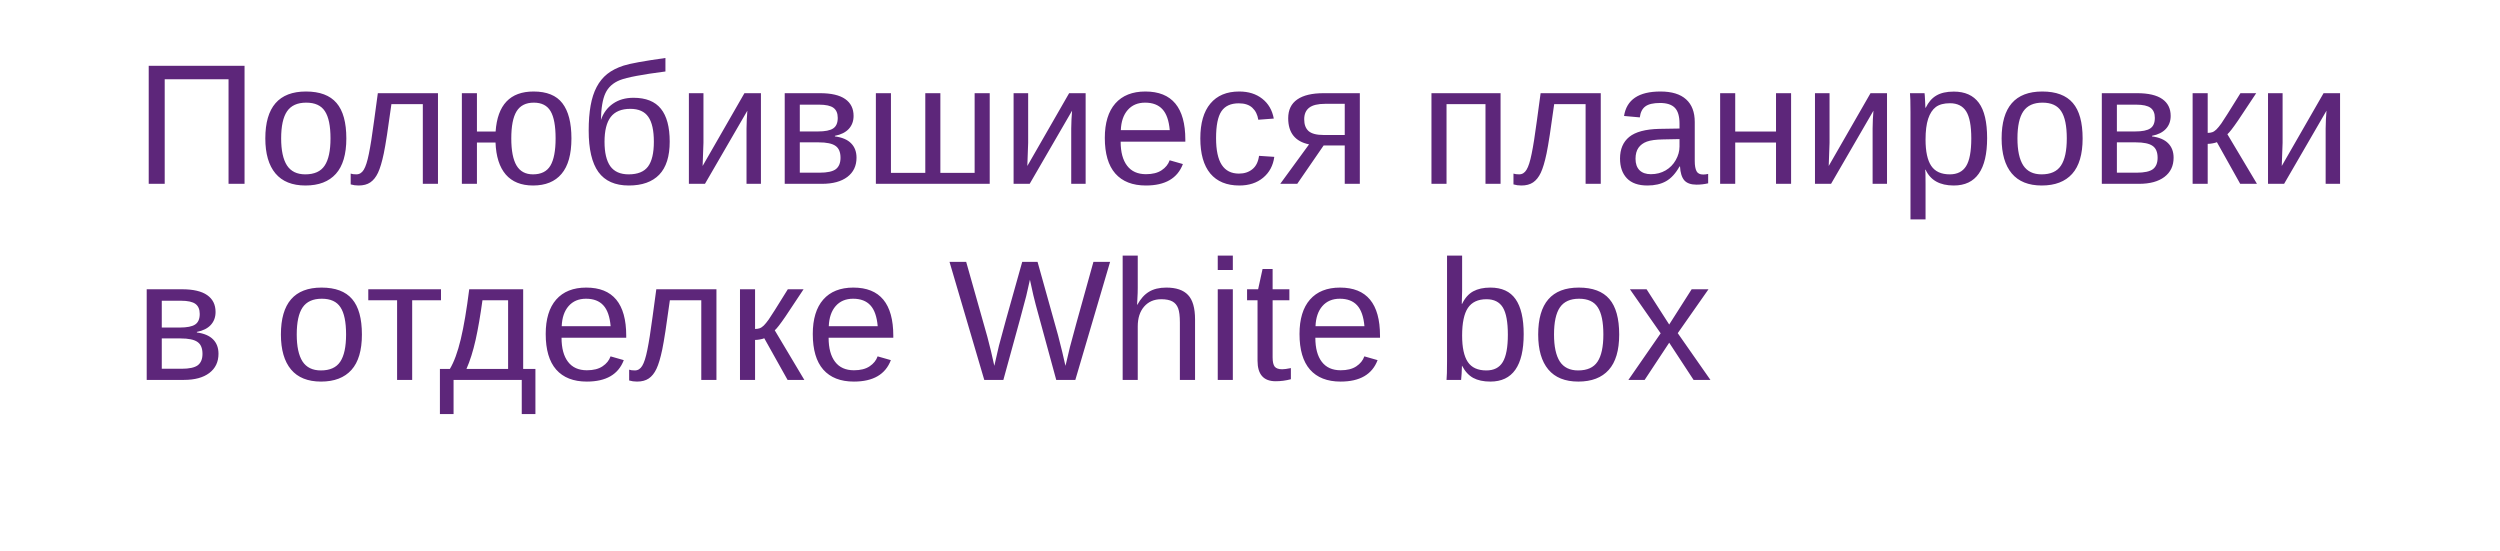 <?xml version="1.0" encoding="UTF-8"?> <svg xmlns="http://www.w3.org/2000/svg" width="204" height="45" viewBox="0 0 204 45" fill="none"> <g filter="url(#filter0_d_1025_9)"> <rect x="4" width="196" height="37" rx="15" fill="white"></rect> </g> <path d="M18.649 15V6.469L13.44 6.469V15H12.135L12.135 5.368L19.955 5.368V15H18.649ZM28.261 11.295C28.261 12.589 27.976 13.553 27.406 14.187C26.837 14.82 26.009 15.137 24.925 15.137C23.845 15.137 23.029 14.809 22.477 14.152C21.926 13.492 21.65 12.539 21.65 11.295C21.65 8.743 22.756 7.467 24.966 7.467C26.096 7.467 26.928 7.779 27.461 8.403C27.994 9.023 28.261 9.987 28.261 11.295ZM26.969 11.295C26.969 10.274 26.816 9.534 26.511 9.073C26.21 8.608 25.702 8.376 24.986 8.376C24.266 8.376 23.744 8.613 23.421 9.087C23.102 9.556 22.942 10.292 22.942 11.295C22.942 12.27 23.1 13.004 23.414 13.496C23.733 13.984 24.232 14.227 24.911 14.227C25.649 14.227 26.176 13.991 26.49 13.517C26.809 13.043 26.969 12.302 26.969 11.295ZM34.502 15V8.499H31.939C31.67 10.486 31.462 11.828 31.316 12.525C31.171 13.218 31.013 13.742 30.845 14.098C30.676 14.453 30.466 14.715 30.216 14.884C29.97 15.052 29.651 15.137 29.259 15.137C29.031 15.137 28.817 15.107 28.616 15.048V14.166C28.73 14.207 28.885 14.227 29.081 14.227C29.332 14.227 29.532 14.102 29.683 13.852C29.838 13.601 29.977 13.168 30.1 12.553C30.227 11.938 30.371 11.028 30.53 9.825L30.831 7.604H35.739V15H34.502ZM46.629 11.295C46.629 12.589 46.36 13.553 45.822 14.187C45.289 14.82 44.514 15.137 43.498 15.137C42.532 15.137 41.789 14.838 41.27 14.241C40.755 13.64 40.477 12.769 40.435 11.63H38.918V15H37.688V7.604H38.918V10.734H40.442C40.593 8.556 41.625 7.467 43.539 7.467C44.619 7.467 45.403 7.786 45.891 8.424C46.383 9.062 46.629 10.019 46.629 11.295ZM45.337 11.295C45.337 10.274 45.2 9.534 44.927 9.073C44.653 8.608 44.198 8.376 43.56 8.376C42.912 8.376 42.443 8.613 42.151 9.087C41.864 9.556 41.721 10.292 41.721 11.295C41.721 12.288 41.864 13.027 42.151 13.51C42.438 13.988 42.885 14.227 43.491 14.227C44.157 14.227 44.63 13.991 44.913 13.517C45.196 13.038 45.337 12.297 45.337 11.295ZM53.355 11.568C53.355 10.648 53.205 9.971 52.904 9.538C52.603 9.101 52.114 8.882 51.435 8.882C50.71 8.882 50.177 9.103 49.835 9.545C49.498 9.987 49.329 10.662 49.329 11.568C49.329 12.453 49.486 13.118 49.801 13.565C50.12 14.007 50.619 14.227 51.298 14.227C52.032 14.227 52.558 14.016 52.877 13.592C53.196 13.163 53.355 12.489 53.355 11.568ZM51.694 7.979C52.706 7.979 53.451 8.278 53.93 8.875C54.408 9.467 54.648 10.361 54.648 11.555C54.648 12.762 54.363 13.662 53.793 14.255C53.223 14.843 52.396 15.137 51.312 15.137C50.19 15.137 49.363 14.77 48.83 14.036C48.301 13.302 48.037 12.175 48.037 10.652C48.037 9.878 48.09 9.199 48.194 8.615C48.299 8.027 48.463 7.521 48.687 7.098C48.91 6.674 49.197 6.321 49.548 6.038C49.903 5.756 50.348 5.528 50.881 5.354C51.419 5.181 52.558 4.974 54.299 4.732V5.833C52.389 6.079 51.152 6.314 50.587 6.537C50.026 6.76 49.632 7.116 49.404 7.604C49.176 8.091 49.053 8.82 49.035 9.791C49.231 9.221 49.559 8.777 50.02 8.458C50.48 8.139 51.038 7.979 51.694 7.979ZM57.402 7.604V11.65L57.334 13.544L60.745 7.604H62.092V15H60.916V10.488C60.916 10.324 60.923 10.076 60.937 9.743C60.955 9.41 60.971 9.174 60.984 9.032L57.525 15H56.213V7.604H57.402ZM66.918 7.604C67.829 7.604 68.513 7.763 68.969 8.082C69.424 8.401 69.652 8.859 69.652 9.456C69.652 9.88 69.522 10.233 69.263 10.516C69.003 10.798 68.625 10.987 68.128 11.083V11.131C68.716 11.208 69.156 11.395 69.447 11.691C69.743 11.988 69.892 12.38 69.892 12.867C69.892 13.537 69.641 14.061 69.14 14.44C68.643 14.813 67.955 15 67.075 15L64.033 15V7.604H66.918ZM65.264 14.091H66.877C67.506 14.091 67.948 13.995 68.203 13.804C68.458 13.608 68.586 13.298 68.586 12.874C68.586 12.414 68.449 12.09 68.176 11.903C67.907 11.712 67.447 11.616 66.795 11.616H65.264V14.091ZM65.264 8.54V10.727H66.74C67.324 10.727 67.738 10.646 67.984 10.481C68.235 10.317 68.36 10.03 68.36 9.62C68.36 9.246 68.244 8.973 68.012 8.8C67.779 8.627 67.387 8.54 66.836 8.54H65.264ZM71.471 15V7.604H72.701V14.104H75.504V7.604H76.734V14.104H79.53V7.604L80.761 7.604V15H71.471ZM83.898 7.604V11.65L83.83 13.544L87.241 7.604H88.588V15H87.412V10.488C87.412 10.324 87.419 10.076 87.433 9.743C87.451 9.41 87.467 9.174 87.481 9.032L84.022 15H82.709V7.604H83.898ZM91.445 11.562C91.445 12.409 91.621 13.063 91.972 13.523C92.323 13.984 92.835 14.214 93.51 14.214C94.043 14.214 94.469 14.107 94.788 13.893C95.112 13.678 95.33 13.407 95.444 13.079L96.524 13.387C96.082 14.553 95.078 15.137 93.51 15.137C92.416 15.137 91.582 14.811 91.008 14.159C90.438 13.508 90.153 12.539 90.153 11.254C90.153 10.033 90.438 9.096 91.008 8.444C91.582 7.793 92.4 7.467 93.462 7.467C95.636 7.467 96.723 8.777 96.723 11.398V11.562H91.445ZM95.451 10.618C95.383 9.839 95.185 9.271 94.856 8.916C94.528 8.556 94.057 8.376 93.441 8.376C92.844 8.376 92.37 8.576 92.019 8.978C91.673 9.374 91.486 9.921 91.459 10.618H95.451ZM99.231 11.268C99.231 12.252 99.386 12.981 99.696 13.455C100.006 13.929 100.473 14.166 101.098 14.166C101.535 14.166 101.9 14.047 102.191 13.81C102.488 13.574 102.67 13.209 102.738 12.717L103.982 12.799C103.887 13.51 103.584 14.077 103.073 14.501C102.563 14.925 101.916 15.137 101.132 15.137C100.097 15.137 99.307 14.811 98.76 14.159C98.217 13.503 97.946 12.548 97.946 11.295C97.946 10.051 98.22 9.103 98.767 8.451C99.314 7.795 100.097 7.467 101.118 7.467C101.875 7.467 102.501 7.663 102.998 8.055C103.499 8.447 103.814 8.987 103.941 9.675L102.677 9.771C102.613 9.36 102.451 9.034 102.191 8.793C101.932 8.551 101.562 8.431 101.084 8.431C100.432 8.431 99.961 8.647 99.669 9.08C99.377 9.513 99.231 10.242 99.231 11.268ZM108.009 11.869L105.855 15H104.468L106.819 11.78C105.685 11.548 105.117 10.837 105.117 9.647C105.117 8.968 105.363 8.458 105.855 8.116C106.348 7.774 107.065 7.604 108.009 7.604H110.962V15H109.731V11.869H108.009ZM109.731 8.472H108.132C107.539 8.472 107.106 8.576 106.833 8.786C106.56 8.996 106.423 9.312 106.423 9.736C106.423 10.165 106.544 10.486 106.785 10.7C107.031 10.91 107.437 11.015 108.002 11.015H109.731V8.472ZM122.446 7.604V15H121.216V8.499H118.037V15H116.807V7.604H122.446ZM129.385 15V8.499H126.821C126.552 10.486 126.345 11.828 126.199 12.525C126.053 13.218 125.896 13.742 125.728 14.098C125.559 14.453 125.349 14.715 125.099 14.884C124.853 15.052 124.534 15.137 124.142 15.137C123.914 15.137 123.7 15.107 123.499 15.048V14.166C123.613 14.207 123.768 14.227 123.964 14.227C124.215 14.227 124.415 14.102 124.565 13.852C124.72 13.601 124.859 13.168 124.982 12.553C125.11 11.938 125.254 11.028 125.413 9.825L125.714 7.604H130.622V15H129.385ZM134.43 15.137C133.687 15.137 133.129 14.941 132.755 14.549C132.381 14.157 132.194 13.619 132.194 12.935C132.194 12.17 132.445 11.582 132.946 11.172C133.452 10.762 134.266 10.543 135.387 10.516L137.048 10.488V10.085C137.048 9.483 136.92 9.053 136.665 8.793C136.41 8.533 136.009 8.403 135.462 8.403C134.91 8.403 134.509 8.497 134.259 8.684C134.008 8.87 133.858 9.169 133.808 9.579L132.522 9.463C132.732 8.132 133.721 7.467 135.489 7.467C136.419 7.467 137.118 7.681 137.588 8.109C138.057 8.533 138.292 9.148 138.292 9.955V13.141C138.292 13.505 138.34 13.781 138.436 13.968C138.531 14.15 138.714 14.241 138.982 14.241C139.101 14.241 139.235 14.225 139.386 14.193V14.959C139.076 15.032 138.759 15.068 138.436 15.068C137.98 15.068 137.647 14.95 137.437 14.713C137.232 14.471 137.116 14.095 137.089 13.585H137.048C136.733 14.15 136.367 14.551 135.947 14.788C135.533 15.021 135.027 15.137 134.43 15.137ZM134.71 14.214C135.161 14.214 135.562 14.111 135.913 13.906C136.264 13.701 136.54 13.421 136.74 13.065C136.945 12.705 137.048 12.336 137.048 11.958V11.35L135.701 11.377C135.122 11.386 134.683 11.445 134.382 11.555C134.086 11.664 133.858 11.833 133.698 12.06C133.539 12.288 133.459 12.587 133.459 12.956C133.459 13.357 133.566 13.667 133.78 13.886C133.999 14.104 134.309 14.214 134.71 14.214ZM141.594 7.604V10.734H144.923V7.604H146.153V15H144.923V11.63H141.594V15H140.363V7.604H141.594ZM149.291 7.604V11.65L149.223 13.544L152.634 7.604H153.98V15H152.805V10.488C152.805 10.324 152.812 10.076 152.825 9.743C152.843 9.41 152.859 9.174 152.873 9.032L149.414 15H148.102V7.604H149.291ZM162.149 11.268C162.149 13.847 161.243 15.137 159.429 15.137C158.289 15.137 157.524 14.708 157.132 13.852H157.098C157.116 13.888 157.125 14.275 157.125 15.014V17.905H155.895V9.114C155.895 8.353 155.881 7.85 155.854 7.604H157.043C157.048 7.622 157.054 7.688 157.063 7.802C157.073 7.911 157.082 8.082 157.091 8.314C157.104 8.547 157.111 8.706 157.111 8.793H157.139C157.357 8.337 157.647 8.005 158.007 7.795C158.367 7.581 158.841 7.474 159.429 7.474C160.34 7.474 161.021 7.779 161.473 8.39C161.924 9 162.149 9.96 162.149 11.268ZM160.857 11.295C160.857 10.265 160.718 9.529 160.44 9.087C160.162 8.645 159.72 8.424 159.114 8.424C158.627 8.424 158.244 8.526 157.966 8.731C157.692 8.937 157.483 9.258 157.337 9.695C157.196 10.128 157.125 10.693 157.125 11.391C157.125 12.361 157.28 13.077 157.59 13.537C157.9 13.997 158.403 14.227 159.101 14.227C159.711 14.227 160.156 14.004 160.434 13.558C160.716 13.106 160.857 12.352 160.857 11.295ZM169.942 11.295C169.942 12.589 169.658 13.553 169.088 14.187C168.518 14.82 167.691 15.137 166.606 15.137C165.526 15.137 164.711 14.809 164.159 14.152C163.608 13.492 163.332 12.539 163.332 11.295C163.332 8.743 164.437 7.467 166.647 7.467C167.778 7.467 168.609 7.779 169.143 8.403C169.676 9.023 169.942 9.987 169.942 11.295ZM168.65 11.295C168.65 10.274 168.498 9.534 168.192 9.073C167.892 8.608 167.383 8.376 166.668 8.376C165.948 8.376 165.426 8.613 165.103 9.087C164.784 9.556 164.624 10.292 164.624 11.295C164.624 12.27 164.781 13.004 165.096 13.496C165.415 13.984 165.914 14.227 166.593 14.227C167.331 14.227 167.857 13.991 168.172 13.517C168.491 13.043 168.65 12.302 168.65 11.295ZM174.393 7.604C175.304 7.604 175.988 7.763 176.443 8.082C176.899 8.401 177.127 8.859 177.127 9.456C177.127 9.88 176.997 10.233 176.737 10.516C176.478 10.798 176.099 10.987 175.603 11.083V11.131C176.19 11.208 176.63 11.395 176.922 11.691C177.218 11.988 177.366 12.38 177.366 12.867C177.366 13.537 177.116 14.061 176.614 14.44C176.118 14.813 175.429 15 174.55 15H171.508V7.604H174.393ZM172.738 14.091H174.352C174.98 14.091 175.423 13.995 175.678 13.804C175.933 13.608 176.061 13.298 176.061 12.874C176.061 12.414 175.924 12.09 175.65 11.903C175.382 11.712 174.921 11.616 174.27 11.616H172.738V14.091ZM172.738 8.54V10.727H174.215C174.798 10.727 175.213 10.646 175.459 10.481C175.71 10.317 175.835 10.03 175.835 9.62C175.835 9.246 175.719 8.973 175.486 8.8C175.254 8.627 174.862 8.54 174.311 8.54H172.738ZM178.918 7.604H180.148V10.844C180.285 10.844 180.408 10.825 180.518 10.789C180.627 10.753 180.741 10.677 180.859 10.563C180.978 10.445 181.112 10.281 181.263 10.071C181.413 9.862 181.933 9.039 182.821 7.604H184.106L182.63 9.825C182.206 10.445 181.914 10.821 181.755 10.953L184.168 15H182.801L180.9 11.602C180.814 11.639 180.695 11.671 180.545 11.698C180.399 11.726 180.267 11.739 180.148 11.739V15H178.918V7.604ZM186.26 7.604V11.65L186.191 13.544L189.603 7.604H190.949V15H189.773V10.488C189.773 10.324 189.78 10.076 189.794 9.743C189.812 9.41 189.828 9.174 189.842 9.032L186.383 15H185.07V7.604H186.26ZM14.855 23.604C15.767 23.604 16.451 23.763 16.906 24.082C17.362 24.401 17.59 24.859 17.59 25.456C17.59 25.88 17.46 26.233 17.2 26.516C16.94 26.798 16.562 26.987 16.065 27.083V27.131C16.653 27.208 17.093 27.395 17.385 27.691C17.681 27.988 17.829 28.38 17.829 28.867C17.829 29.537 17.578 30.061 17.077 30.439C16.58 30.813 15.892 31 15.013 31H11.971V23.604H14.855ZM13.201 30.091H14.815C15.443 30.091 15.885 29.995 16.141 29.804C16.396 29.608 16.523 29.298 16.523 28.874C16.523 28.414 16.387 28.09 16.113 27.903C15.844 27.712 15.384 27.616 14.732 27.616H13.201V30.091ZM13.201 24.54V26.727H14.678C15.261 26.727 15.676 26.645 15.922 26.481C16.172 26.317 16.298 26.03 16.298 25.62C16.298 25.246 16.182 24.973 15.949 24.8C15.717 24.627 15.325 24.54 14.773 24.54H13.201ZM29.532 27.295C29.532 28.589 29.247 29.553 28.678 30.186C28.108 30.82 27.281 31.137 26.196 31.137C25.116 31.137 24.3 30.809 23.749 30.152C23.198 29.491 22.922 28.539 22.922 27.295C22.922 24.743 24.027 23.467 26.237 23.467C27.367 23.467 28.199 23.779 28.732 24.403C29.266 25.023 29.532 25.987 29.532 27.295ZM28.24 27.295C28.24 26.274 28.088 25.534 27.782 25.073C27.481 24.608 26.973 24.376 26.258 24.376C25.538 24.376 25.016 24.613 24.692 25.087C24.373 25.556 24.214 26.292 24.214 27.295C24.214 28.27 24.371 29.004 24.686 29.496C25.005 29.984 25.504 30.227 26.183 30.227C26.921 30.227 27.447 29.991 27.762 29.517C28.081 29.043 28.24 28.302 28.24 27.295ZM30.052 23.604L35.985 23.604V24.499H33.634V31H32.403V24.499L30.052 24.499V23.604ZM41.461 24.499H39.369C39.2 25.739 39.014 26.819 38.809 27.739C38.603 28.655 38.355 29.444 38.063 30.105H41.461V24.499ZM43.69 33.789H42.575V31H37.011V33.789H35.897V30.105H36.71C37.052 29.535 37.348 28.726 37.599 27.678C37.849 26.63 38.079 25.271 38.289 23.604H42.691V30.105H43.69V33.789ZM45.822 27.561C45.822 28.409 45.998 29.063 46.349 29.523C46.7 29.984 47.212 30.214 47.887 30.214C48.42 30.214 48.846 30.107 49.165 29.893C49.489 29.678 49.707 29.407 49.821 29.079L50.901 29.387C50.459 30.553 49.454 31.137 47.887 31.137C46.793 31.137 45.959 30.811 45.385 30.159C44.815 29.508 44.53 28.539 44.53 27.254C44.53 26.033 44.815 25.096 45.385 24.444C45.959 23.793 46.777 23.467 47.839 23.467C50.013 23.467 51.1 24.777 51.1 27.398V27.561H45.822ZM49.828 26.618C49.76 25.839 49.562 25.271 49.233 24.916C48.905 24.556 48.434 24.376 47.818 24.376C47.221 24.376 46.747 24.576 46.397 24.977C46.05 25.374 45.863 25.921 45.836 26.618H49.828ZM57.225 31V24.499H54.661C54.392 26.486 54.185 27.828 54.039 28.525C53.893 29.218 53.736 29.742 53.567 30.098C53.399 30.453 53.189 30.715 52.938 30.884C52.692 31.052 52.373 31.137 51.981 31.137C51.754 31.137 51.539 31.107 51.339 31.048V30.166C51.453 30.207 51.608 30.227 51.804 30.227C52.054 30.227 52.255 30.102 52.405 29.852C52.56 29.601 52.699 29.168 52.822 28.553C52.95 27.938 53.093 27.028 53.253 25.825L53.554 23.604H58.462V31H57.225ZM60.383 23.604H61.613V26.844C61.75 26.844 61.873 26.826 61.982 26.789C62.092 26.753 62.206 26.677 62.324 26.564C62.443 26.445 62.577 26.281 62.727 26.071C62.878 25.862 63.398 25.039 64.286 23.604H65.571L64.095 25.825C63.671 26.445 63.379 26.821 63.22 26.953L65.633 31H64.266L62.365 27.602C62.279 27.639 62.16 27.671 62.01 27.698C61.864 27.726 61.732 27.739 61.613 27.739V31H60.383V23.604ZM67.615 27.561C67.615 28.409 67.791 29.063 68.142 29.523C68.493 29.984 69.005 30.214 69.68 30.214C70.213 30.214 70.639 30.107 70.958 29.893C71.282 29.678 71.5 29.407 71.614 29.079L72.694 29.387C72.252 30.553 71.247 31.137 69.68 31.137C68.586 31.137 67.752 30.811 67.178 30.159C66.608 29.508 66.323 28.539 66.323 27.254C66.323 26.033 66.608 25.096 67.178 24.444C67.752 23.793 68.57 23.467 69.632 23.467C71.806 23.467 72.893 24.777 72.893 27.398V27.561H67.615ZM71.621 26.618C71.553 25.839 71.355 25.271 71.026 24.916C70.698 24.556 70.227 24.376 69.611 24.376C69.014 24.376 68.54 24.576 68.189 24.977C67.843 25.374 67.656 25.921 67.629 26.618H71.621ZM87.747 31H86.189L84.52 24.882C84.411 24.499 84.252 23.813 84.042 22.824C83.924 23.353 83.823 23.795 83.741 24.15C83.659 24.506 83.037 26.789 81.875 31H80.316L77.48 21.368H78.84L80.569 27.486C80.774 28.252 80.963 29.04 81.137 29.852C81.246 29.35 81.371 28.803 81.513 28.211C81.659 27.619 82.292 25.338 83.413 21.368H84.664L86.339 27.363C86.594 28.343 86.795 29.172 86.94 29.852L87.002 29.612C87.125 29.088 87.225 28.662 87.303 28.334C87.38 28.001 88.02 25.679 89.224 21.368H90.584L87.747 31ZM92.806 24.868C93.07 24.385 93.387 24.032 93.756 23.809C94.13 23.581 94.601 23.467 95.171 23.467C95.973 23.467 96.563 23.667 96.941 24.068C97.324 24.465 97.516 25.133 97.516 26.071V31H96.278V26.311C96.278 25.791 96.231 25.406 96.135 25.155C96.039 24.9 95.882 24.713 95.663 24.595C95.444 24.476 95.141 24.417 94.754 24.417C94.175 24.417 93.71 24.617 93.359 25.019C93.013 25.42 92.84 25.96 92.84 26.639V31H91.609V20.855H92.84V23.494C92.84 23.772 92.831 24.059 92.812 24.355C92.799 24.652 92.79 24.823 92.785 24.868H92.806ZM99.368 22.031V20.855H100.599V22.031H99.368ZM99.368 31V23.604H100.599V31H99.368ZM105.336 30.945C104.93 31.055 104.516 31.109 104.092 31.109C103.107 31.109 102.615 30.551 102.615 29.435V24.499H101.761V23.604H102.663L103.025 21.949H103.846V23.604H105.213V24.499H103.846V29.168C103.846 29.523 103.903 29.774 104.017 29.92C104.135 30.061 104.338 30.132 104.625 30.132C104.789 30.132 105.026 30.1 105.336 30.036V30.945ZM107.332 27.561C107.332 28.409 107.507 29.063 107.858 29.523C108.209 29.984 108.722 30.214 109.396 30.214C109.93 30.214 110.356 30.107 110.675 29.893C110.998 29.678 111.217 29.407 111.331 29.079L112.411 29.387C111.969 30.553 110.964 31.137 109.396 31.137C108.303 31.137 107.469 30.811 106.895 30.159C106.325 29.508 106.04 28.539 106.04 27.254C106.04 26.033 106.325 25.096 106.895 24.444C107.469 23.793 108.287 23.467 109.349 23.467C111.522 23.467 112.609 24.777 112.609 27.398V27.561H107.332ZM111.338 26.618C111.27 25.839 111.071 25.271 110.743 24.916C110.415 24.556 109.943 24.376 109.328 24.376C108.731 24.376 108.257 24.576 107.906 24.977C107.56 25.374 107.373 25.921 107.346 26.618H111.338ZM124.333 27.268C124.333 29.847 123.426 31.137 121.612 31.137C121.052 31.137 120.585 31.037 120.211 30.836C119.842 30.631 119.541 30.303 119.309 29.852H119.295C119.295 29.993 119.286 30.209 119.268 30.501C119.249 30.788 119.236 30.954 119.227 31H118.037C118.064 30.754 118.078 30.246 118.078 29.476V20.855H119.309V23.747C119.309 24.043 119.299 24.392 119.281 24.793H119.309C119.536 24.319 119.837 23.98 120.211 23.774C120.589 23.569 121.056 23.467 121.612 23.467C122.547 23.467 123.232 23.781 123.67 24.41C124.112 25.039 124.333 25.991 124.333 27.268ZM123.041 27.309C123.041 26.274 122.904 25.534 122.631 25.087C122.357 24.64 121.913 24.417 121.298 24.417C120.605 24.417 120.099 24.654 119.78 25.128C119.466 25.602 119.309 26.354 119.309 27.384C119.309 28.355 119.464 29.072 119.773 29.537C120.083 29.997 120.587 30.227 121.284 30.227C121.904 30.227 122.351 30 122.624 29.544C122.902 29.084 123.041 28.338 123.041 27.309ZM132.126 27.295C132.126 28.589 131.841 29.553 131.271 30.186C130.702 30.82 129.875 31.137 128.79 31.137C127.71 31.137 126.894 30.809 126.343 30.152C125.791 29.491 125.516 28.539 125.516 27.295C125.516 24.743 126.621 23.467 128.831 23.467C129.961 23.467 130.793 23.779 131.326 24.403C131.859 25.023 132.126 25.987 132.126 27.295ZM130.834 27.295C130.834 26.274 130.681 25.534 130.376 25.073C130.075 24.608 129.567 24.376 128.852 24.376C128.132 24.376 127.61 24.613 127.286 25.087C126.967 25.556 126.808 26.292 126.808 27.295C126.808 28.27 126.965 29.004 127.279 29.496C127.598 29.984 128.097 30.227 128.776 30.227C129.515 30.227 130.041 29.991 130.355 29.517C130.674 29.043 130.834 28.302 130.834 27.295ZM138.196 31L136.207 27.965L134.204 31H132.878L135.51 27.199L133.001 23.604H134.361L136.207 26.481L138.039 23.604H139.413L136.904 27.186L139.57 31H138.196Z" fill="#5D267A"></path> <defs> <filter id="filter0_d_1025_9" x="0" y="0" width="204" height="45" filterUnits="userSpaceOnUse" color-interpolation-filters="sRGB"> <feFlood flood-opacity="0" result="BackgroundImageFix"></feFlood> <feColorMatrix in="SourceAlpha" type="matrix" values="0 0 0 0 0 0 0 0 0 0 0 0 0 0 0 0 0 0 127 0" result="hardAlpha"></feColorMatrix> <feOffset dy="4"></feOffset> <feGaussianBlur stdDeviation="2"></feGaussianBlur> <feComposite in2="hardAlpha" operator="out"></feComposite> <feColorMatrix type="matrix" values="0 0 0 0 0 0 0 0 0 0 0 0 0 0 0 0 0 0 0.1 0"></feColorMatrix> <feBlend mode="normal" in2="BackgroundImageFix" result="effect1_dropShadow_1025_9"></feBlend> <feBlend mode="normal" in="SourceGraphic" in2="effect1_dropShadow_1025_9" result="shape"></feBlend> </filter> </defs> </svg> 